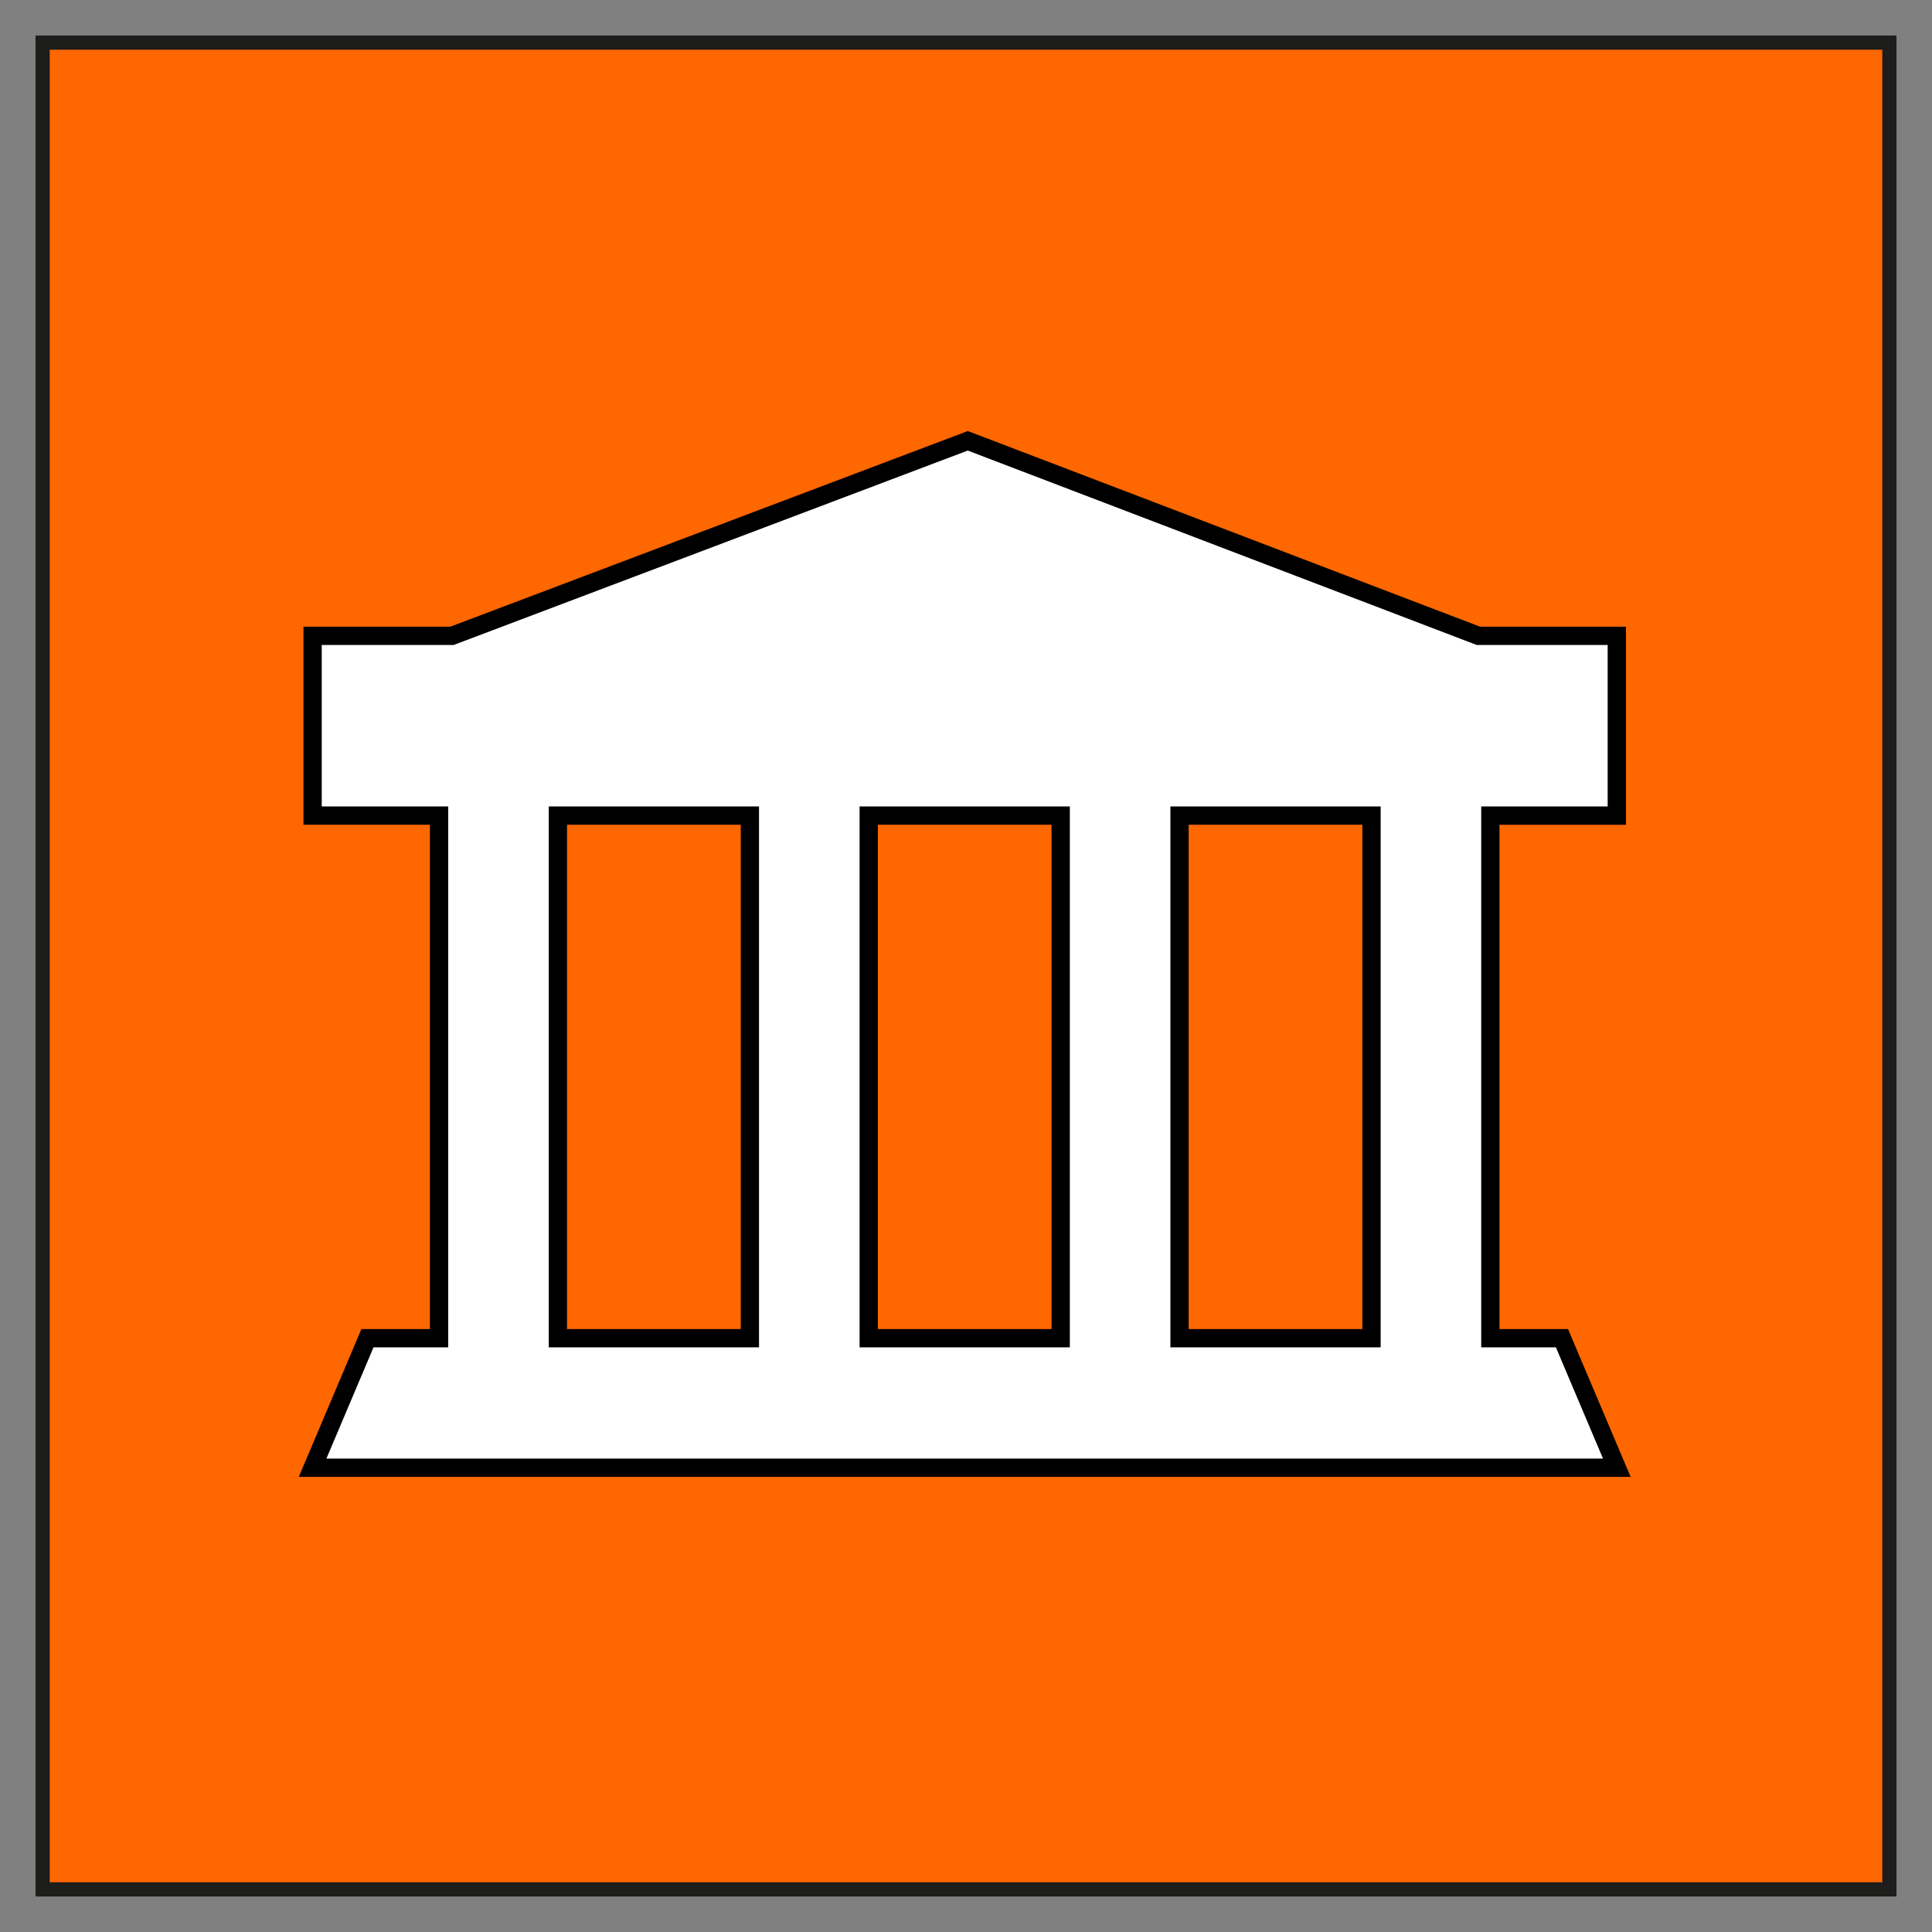 <?xml version="1.0" encoding="utf-8"?>
<!-- Generator: Adobe Illustrator 14.0.0, SVG Export Plug-In . SVG Version: 6.00 Build 43363)  -->
<!DOCTYPE svg PUBLIC "-//W3C//DTD SVG 1.1//EN" "http://www.w3.org/Graphics/SVG/1.1/DTD/svg11.dtd">
<svg id="dmp7" xmlns="http://www.w3.org/2000/svg" xmlns:xlink="http://www.w3.org/1999/xlink" width="80px" height="80px" viewBox="117 517 136 136">
	<rect x="117" y="517" width="136" height="136" fill="#808080" stroke="none"/>
	<g id="dmp7_facet">
		<title>DMP-7: Data Preservation.
Data will be protected from loss and preserved for future use; preservation planning will be for the long term and include guidelines for loss prevention, retention schedules, and disposal or transfer procedures</title>
		<a xlink:href="http://www.geolabel.info/Preservation.htm" target="_blank">
<rect fill="#FF6700" x="120" y="520" stroke="#1D1D1B" width="130" height="130"/>
<path fill="#FFFFFF" d="M230.813,574.414v-12.655h-9.743l-35.946-13.729l-36.308,13.729h-9.811v12.655h8.902v36.788h-5.041
	l-3.861,9.115h91.808l-3.861-9.115h-5.041v-36.788H230.813z M191.666,611.202h-13.514v-36.788h13.514V611.202z M156.273,574.414
	h13.514v36.788h-13.514V574.414z M213.545,611.202h-13.513v-36.788h13.513V611.202z"/>
<path d="M231.785,620.961h-93.751l4.406-10.404h4.824v-35.5h-8.902v-13.942h10.336l36.427-13.772l0.229,0.086l35.835,13.687h10.268
	v13.942h-8.903v35.5h4.824L231.785,620.961z M139.977,619.674h89.864l-3.316-7.83h-5.257V573.77h8.901v-11.368h-9.217l-0.111-0.042
	l-35.718-13.643l-36.189,13.685h-9.286v11.368h8.903v38.074h-5.258L139.977,619.674z M214.189,611.844h-14.801V573.77h14.801
	V611.844z M200.675,610.557h12.227v-35.5h-12.227V610.557z M192.31,611.844h-14.801V573.77h14.801V611.844z M178.796,610.557h12.227
	v-35.5h-12.227V610.557z M170.43,611.844h-14.801V573.77h14.801V611.844z M156.916,610.557h12.227v-35.5h-12.227V610.557z"/>
		</a>
	</g>
</svg>
